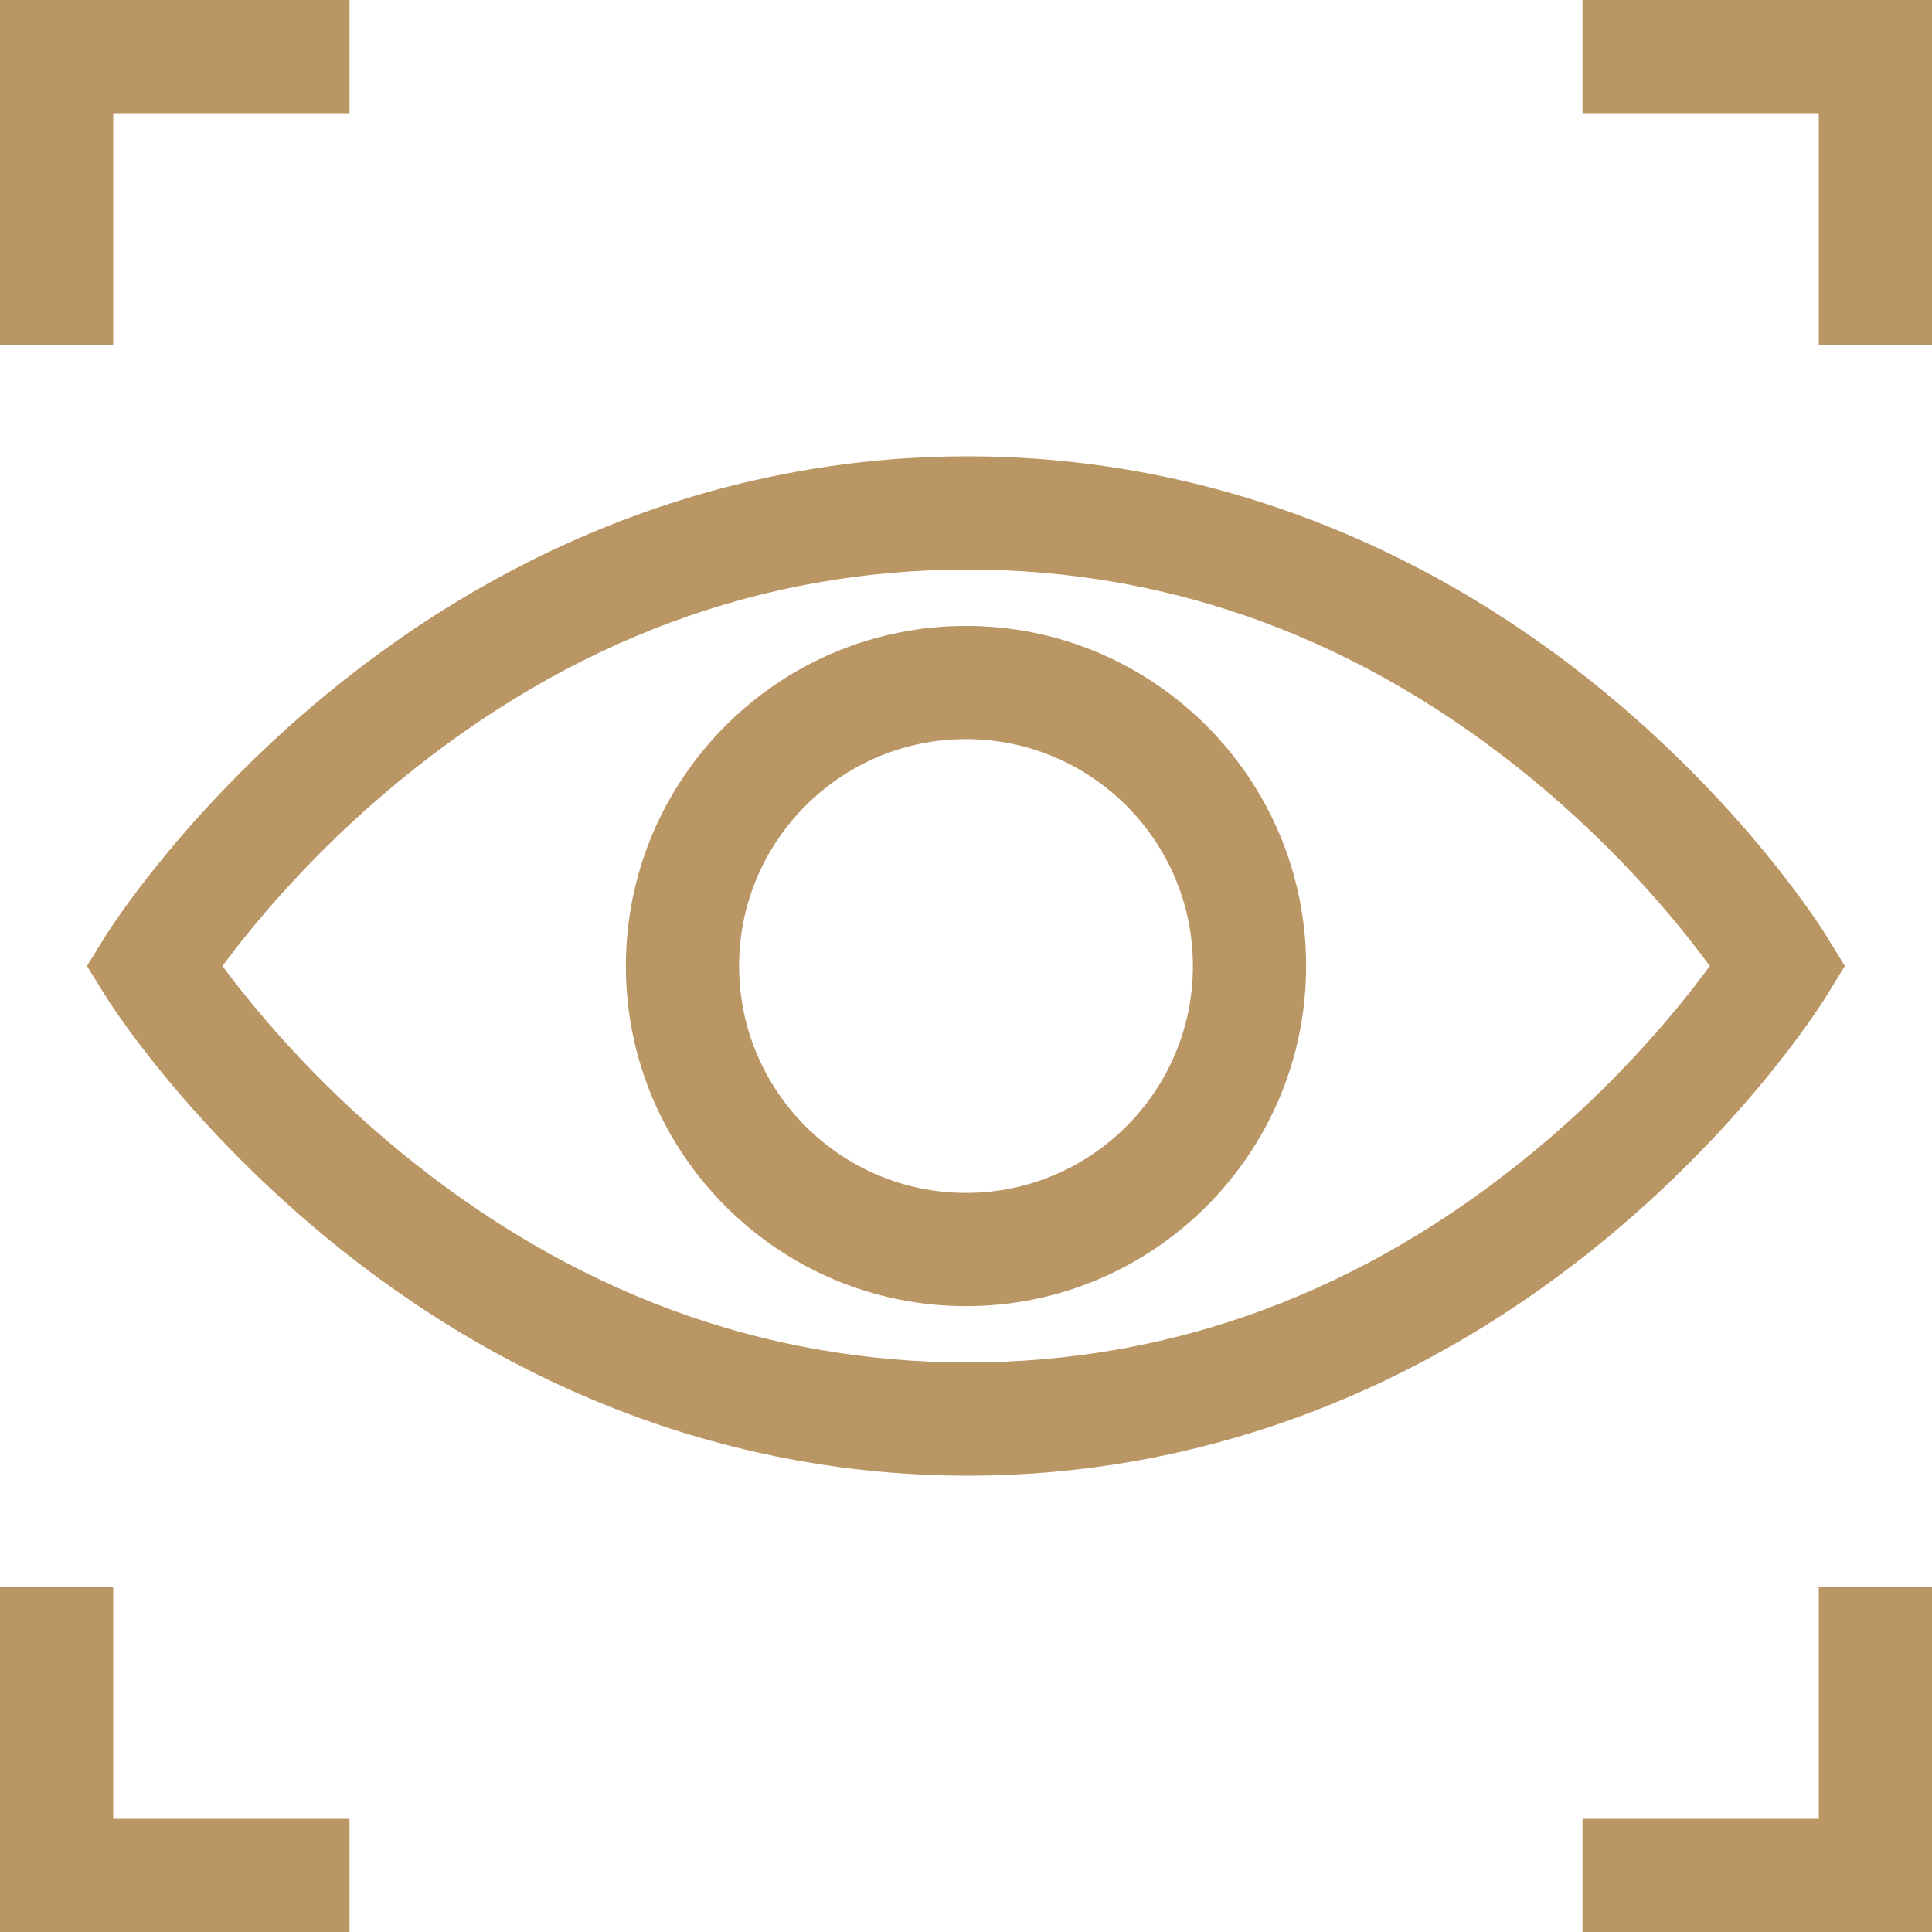 <svg xmlns="http://www.w3.org/2000/svg" xmlns:xlink="http://www.w3.org/1999/xlink" preserveAspectRatio="xMidYMid" width="40" height="40" viewBox="0 0 40 40">
  <defs>
    <style>
      .cls-1 {
        fill: #b99664;
        fill-rule: evenodd;
      }
    </style>
  </defs>
  <path d="M32.764,40.000 L32.764,37.656 L37.656,37.656 L37.656,32.852 L40.000,32.852 L40.000,40.000 L32.764,40.000 ZM37.656,2.344 L32.764,2.344 L32.764,0.000 L40.000,0.000 L40.000,7.149 L37.656,7.149 L37.656,2.344 ZM37.820,19.388 L38.195,20.000 L37.820,20.613 C37.758,20.715 36.249,23.150 33.318,25.591 C29.419,28.836 24.826,30.552 20.035,30.552 C15.245,30.552 10.641,28.837 6.720,25.593 C3.772,23.154 2.246,20.720 2.183,20.618 L1.800,20.000 L2.183,19.382 C2.246,19.280 3.772,16.846 6.720,14.407 C10.641,11.163 15.245,9.448 20.035,9.448 C24.826,9.448 29.419,11.164 33.318,14.409 C36.249,16.850 37.758,19.286 37.820,19.388 ZM31.756,16.159 C28.248,13.262 24.305,11.792 20.035,11.792 C15.763,11.792 11.807,13.262 8.276,16.162 C6.450,17.661 5.212,19.180 4.606,20.000 C5.212,20.820 6.450,22.339 8.276,23.838 C11.807,26.738 15.764,28.208 20.035,28.208 C24.305,28.208 28.249,26.739 31.756,23.841 C33.573,22.339 34.800,20.819 35.399,20.000 C34.801,19.182 33.574,17.661 31.756,16.159 ZM20.000,27.042 C16.117,27.042 12.958,23.883 12.958,20.000 C12.958,16.117 16.117,12.959 20.000,12.959 C23.883,12.959 27.042,16.117 27.042,20.000 C27.042,23.883 23.883,27.042 20.000,27.042 ZM20.000,15.302 C17.410,15.302 15.302,17.410 15.302,20.000 C15.302,22.591 17.410,24.698 20.000,24.698 C22.590,24.698 24.698,22.591 24.698,20.000 C24.698,17.410 22.590,15.302 20.000,15.302 ZM2.344,7.149 L-0.000,7.149 L-0.000,0.000 L7.236,0.000 L7.236,2.344 L2.344,2.344 L2.344,7.149 ZM2.344,37.656 L7.236,37.656 L7.236,40.000 L-0.000,40.000 L-0.000,32.852 L2.344,32.852 L2.344,37.656 Z" class="cls-1"/>
</svg>
